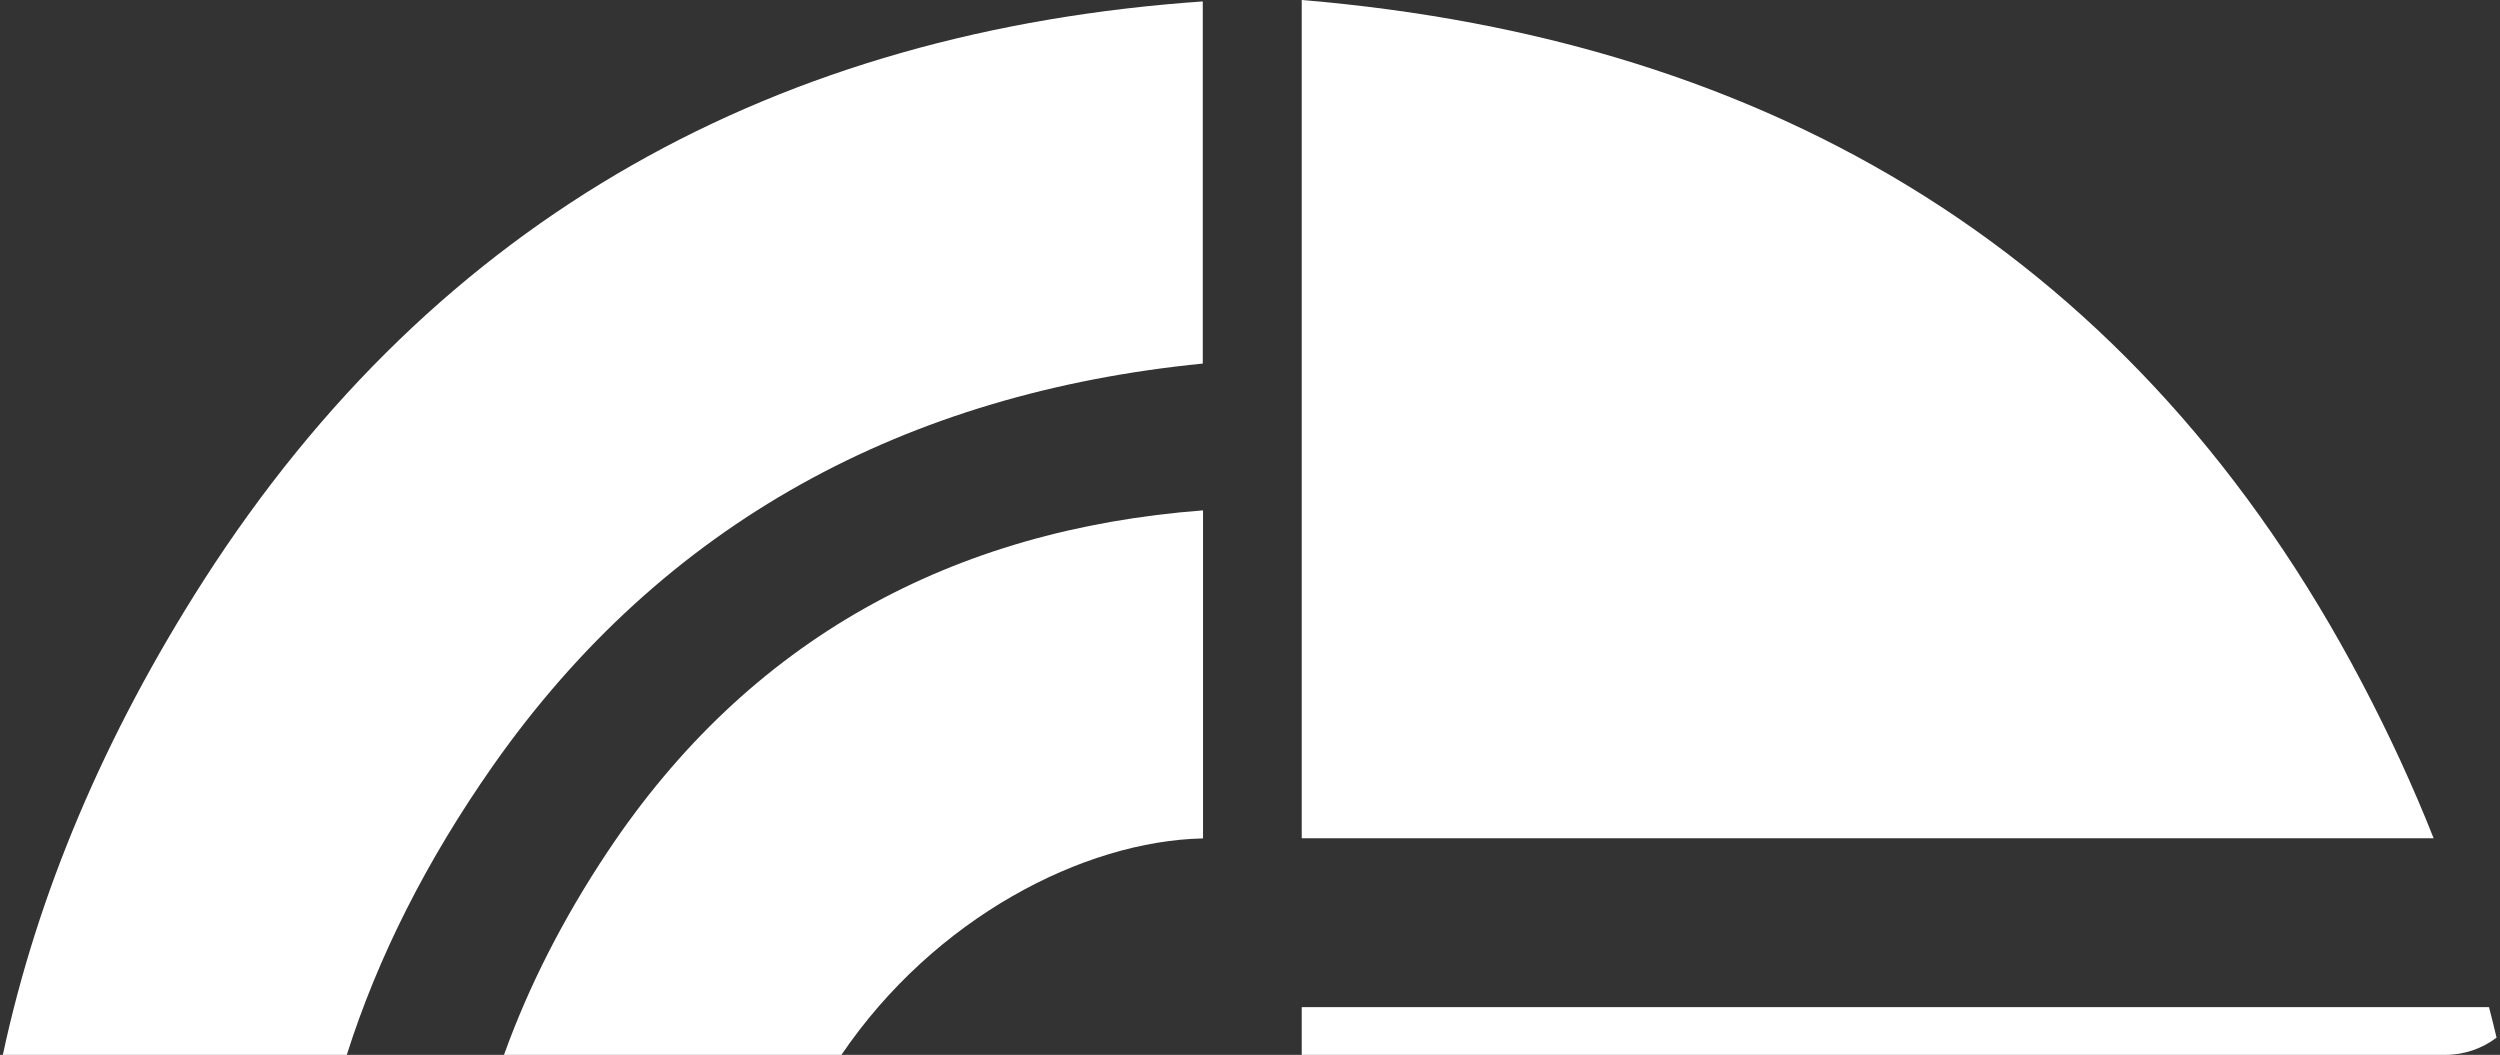 <svg xmlns="http://www.w3.org/2000/svg" width="410" height="173" viewBox="0 0 410 173" fill="none"><rect x="0" y="0" width="410" height="173" fill="#333333" stroke="none"/><path d="M213.484 -3.08716e-05V137.477H399.118C395.772 129.026 391.881 120.571 387.439 112.116C350.598 41.942 290.749 6.452 213.484 -3.08716e-05Z" fill="white"></path><path fill-rule="evenodd" clip-rule="evenodd" d="M409.435 170.174C407.089 171.948 404.168 173 401 173H213.484V165.173H408.196C408.631 166.841 409.044 168.508 409.435 170.174Z" fill="white"></path><path fill-rule="evenodd" clip-rule="evenodd" d="M56.873 173H0.465C6.11 146.637 17.1 120.628 33.387 95.205C71.79 35.306 127.865 5.047 197.254 0.234V59.625C148.564 64.463 108.863 85.674 80.844 125.583C69.961 141.116 61.962 156.952 56.873 173Z" fill="white"></path><path fill-rule="evenodd" clip-rule="evenodd" d="M137.994 173H82.654C86.691 161.754 92.351 150.643 99.622 139.712C122.885 104.76 156.244 86.833 197.297 83.699V137.5C177.647 137.917 153.199 150.583 137.994 173Z" fill="white"></path></svg>